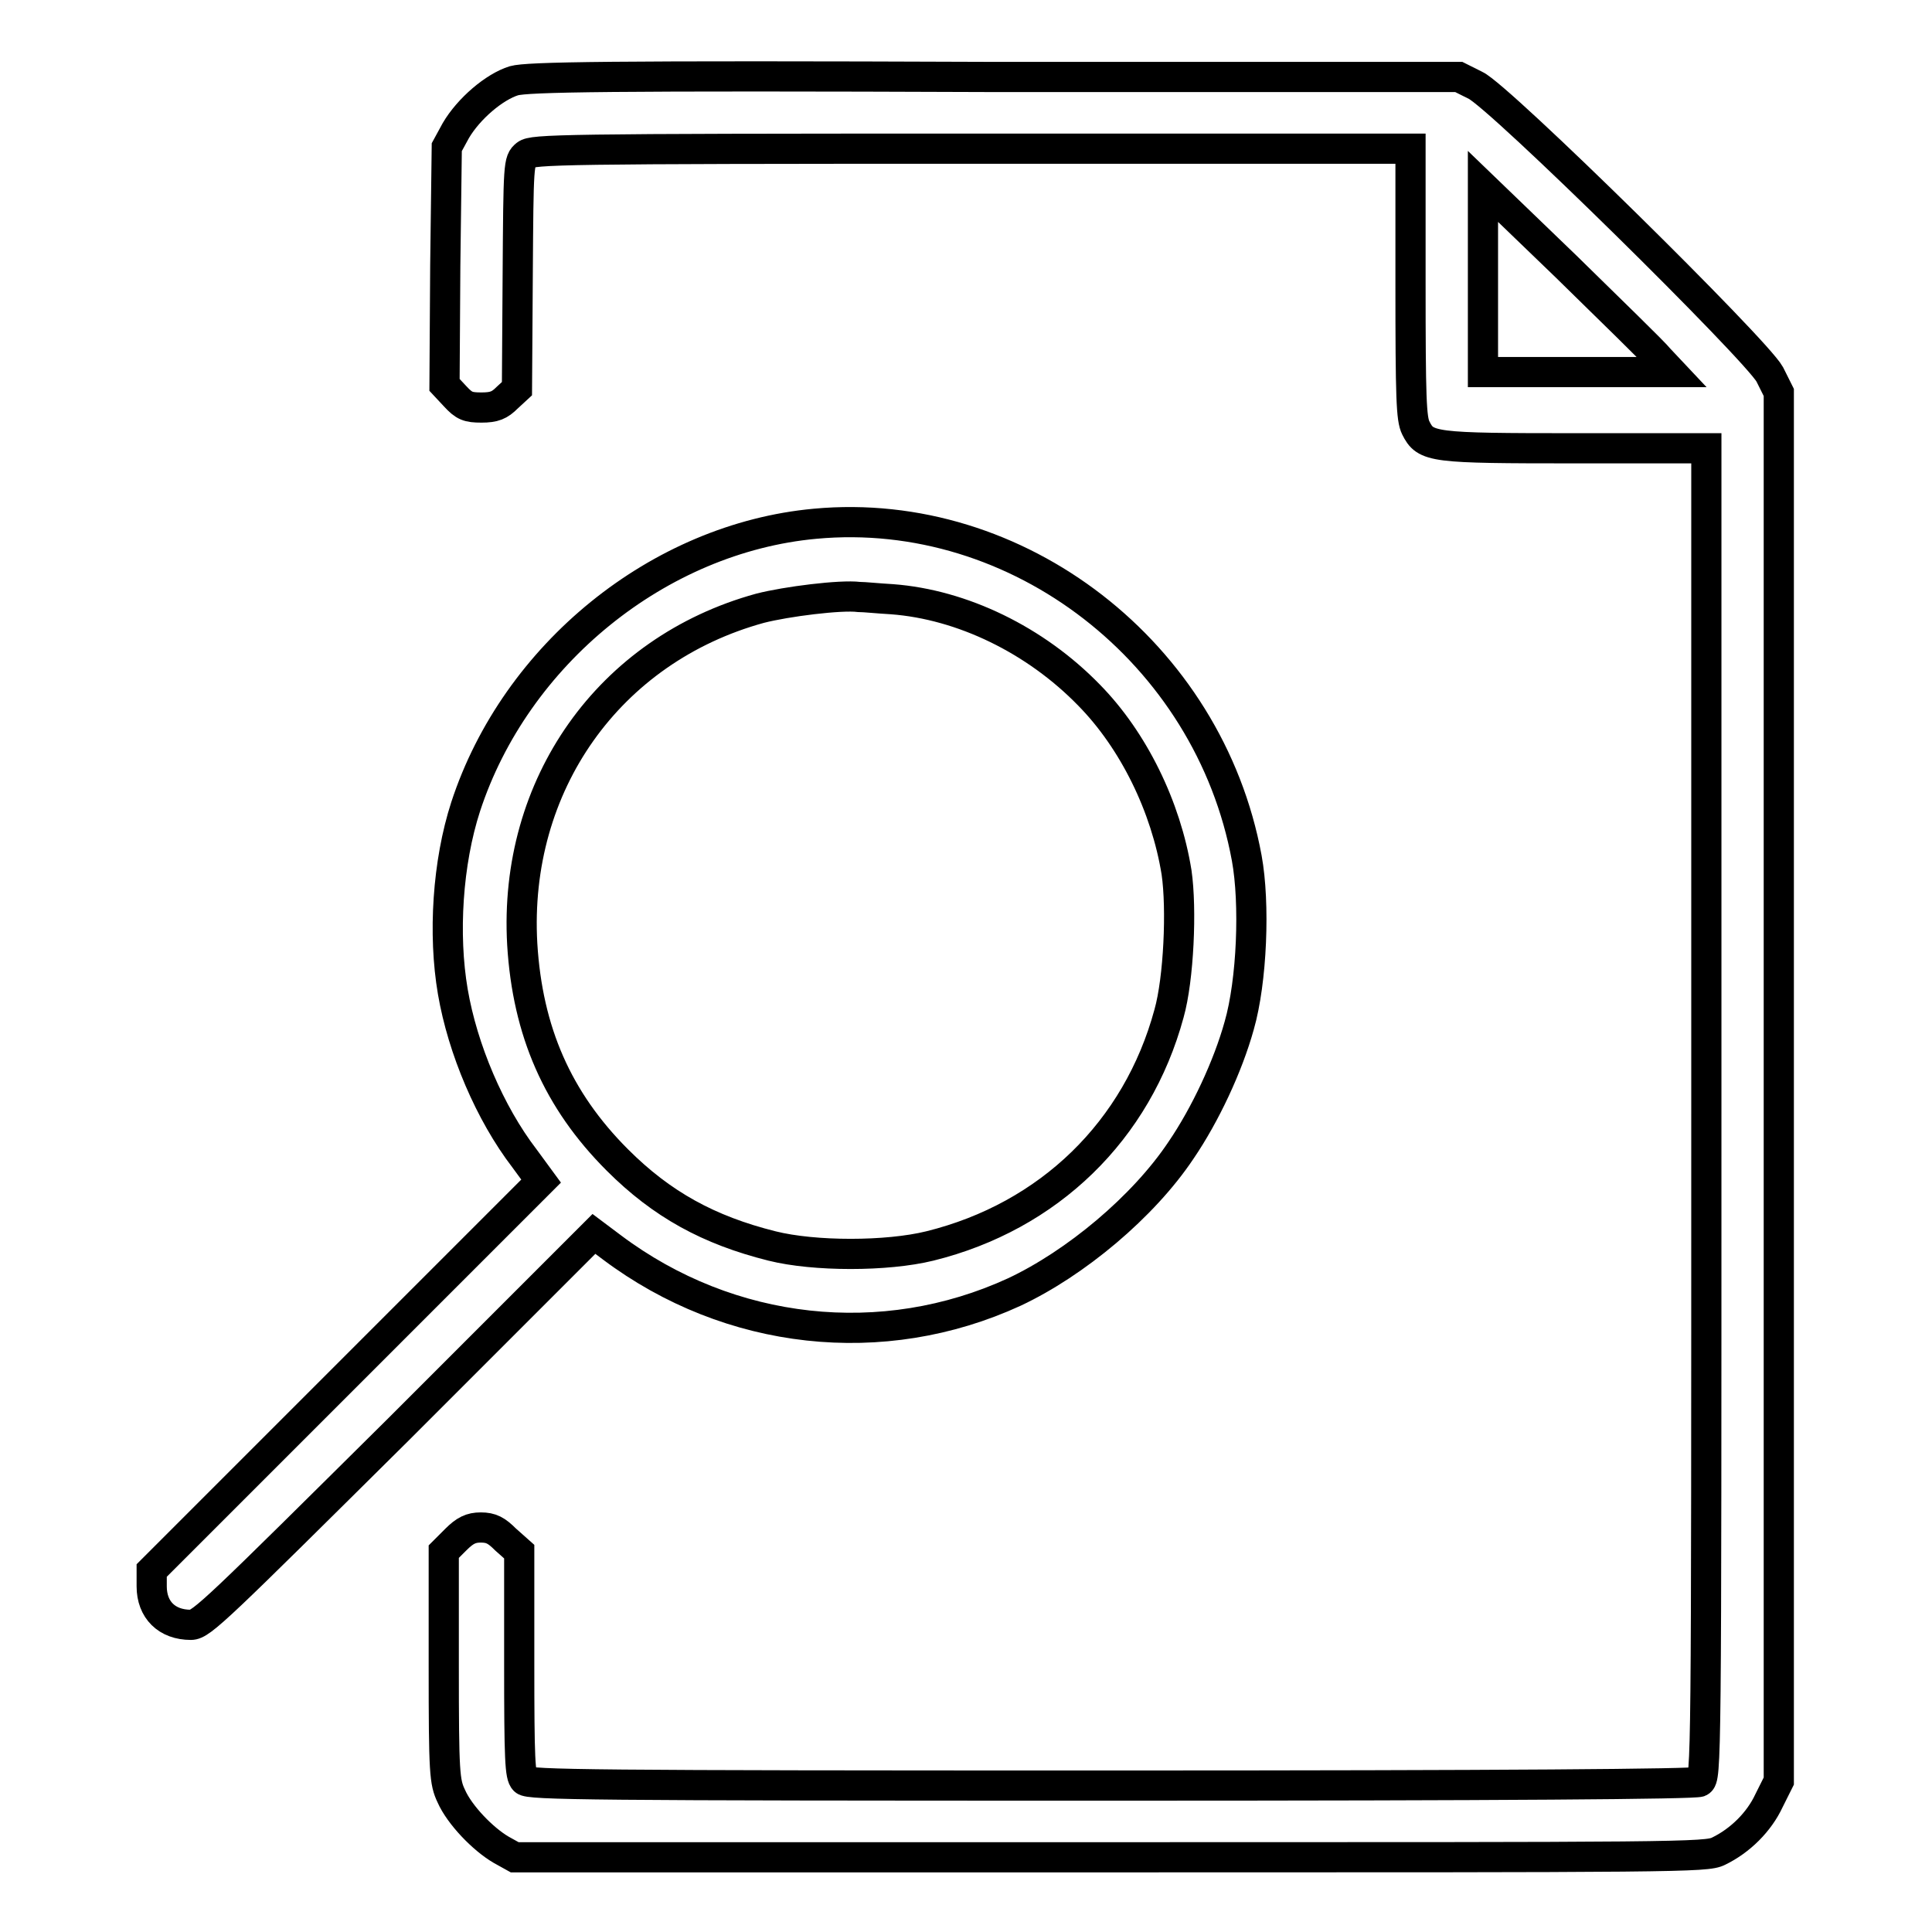<?xml version="1.0" encoding="utf-8"?>
<!-- Svg Vector Icons : http://www.onlinewebfonts.com/icon -->
<!DOCTYPE svg PUBLIC "-//W3C//DTD SVG 1.1//EN" "http://www.w3.org/Graphics/SVG/1.1/DTD/svg11.dtd">
<svg version="1.1" xmlns="http://www.w3.org/2000/svg" xmlns:xlink="http://www.w3.org/1999/xlink" x="0px" y="0px" viewBox="0 0 256 256" enable-background="new 0 0 256 256" xml:space="preserve">
<g><g><g><path stroke-width="4" fill-opacity="0" stroke="#000000"  d="M68.1,10.7c-2.6,0.8-6,3.7-7.7,6.6l-1.2,2.2L59,35.2L58.9,51l1.4,1.5c1.2,1.3,1.7,1.5,3.5,1.5c1.7,0,2.4-0.3,3.4-1.3l1.3-1.2l0.1-15.1c0.1-14.7,0.1-15.1,1.1-15.9c0.9-0.7,4.4-0.8,59.1-0.8h58.1v17.8c0,15.3,0.1,18,0.7,19.2c1.3,2.6,2.1,2.7,21.2,2.7h17.3v88.1c0,86.6,0,88.1-0.9,88.6c-0.6,0.3-25.7,0.5-78,0.5c-69.4,0-77.1-0.1-77.7-0.7c-0.6-0.6-0.7-2.7-0.7-15.5v-14.8L67,204c-1.2-1.2-1.9-1.6-3.3-1.6c-1.3,0-2.1,0.4-3.3,1.6l-1.6,1.6v15.2c0,14.2,0.1,15.3,1,17.2c1.1,2.5,4.2,5.7,6.6,7.1l1.8,1h78.9c75.3,0,79,0,80.6-0.8c2.9-1.4,5.4-3.9,6.7-6.7l1.3-2.6v-92v-92l-1.2-2.4c-1.8-3.3-35.9-36.9-39-38.3l-2.2-1.1l-61.6,0C80.1,10,69.9,10.2,68.1,10.7z M219.9,47.6l1.6,1.7H209h-12.5V36.9V24.7l11,10.6C213.4,41.1,219.1,46.6,219.9,47.6z"/><path stroke-width="4" fill-opacity="0" stroke="#000000"  d="M108,69.4c-20.7,1.9-39.7,17.3-46.3,37.5c-2.4,7.4-3,16.9-1.7,24.5c1.3,7.6,4.9,16.1,9.5,22.1l2.2,3l-25.8,25.8l-25.8,25.8v2.1c0,3.1,2,5.1,5.2,5.1c1.4,0,3.6-2.2,27.5-25.9l25.9-25.9l2.4,1.8c15.6,11.7,35.9,13.9,53.3,5.9c8.1-3.8,17.1-11.3,22.1-18.8c3.2-4.7,6.2-11.1,7.7-16.5c1.7-5.9,2.1-16.2,1-22.2C160.2,86.5,134.9,66.9,108,69.4z M118.2,79.4c9.3,0.7,19,5.4,26.1,12.7c5.9,6,10.2,14.8,11.6,23.5c0.7,4.8,0.3,14.1-1,18.7c-4.2,15.5-15.9,26.9-31.7,30.8c-5.7,1.4-15.3,1.4-20.9,0c-8.4-2.1-14.6-5.5-20.5-11.4c-7.9-7.9-11.9-17-12.6-28.6c-1.2-21.1,11.5-39,31.5-44.5c3.5-0.9,10.7-1.8,13.1-1.5C114.5,79.1,116.4,79.3,118.2,79.4z"/></g></g></g>
</svg>